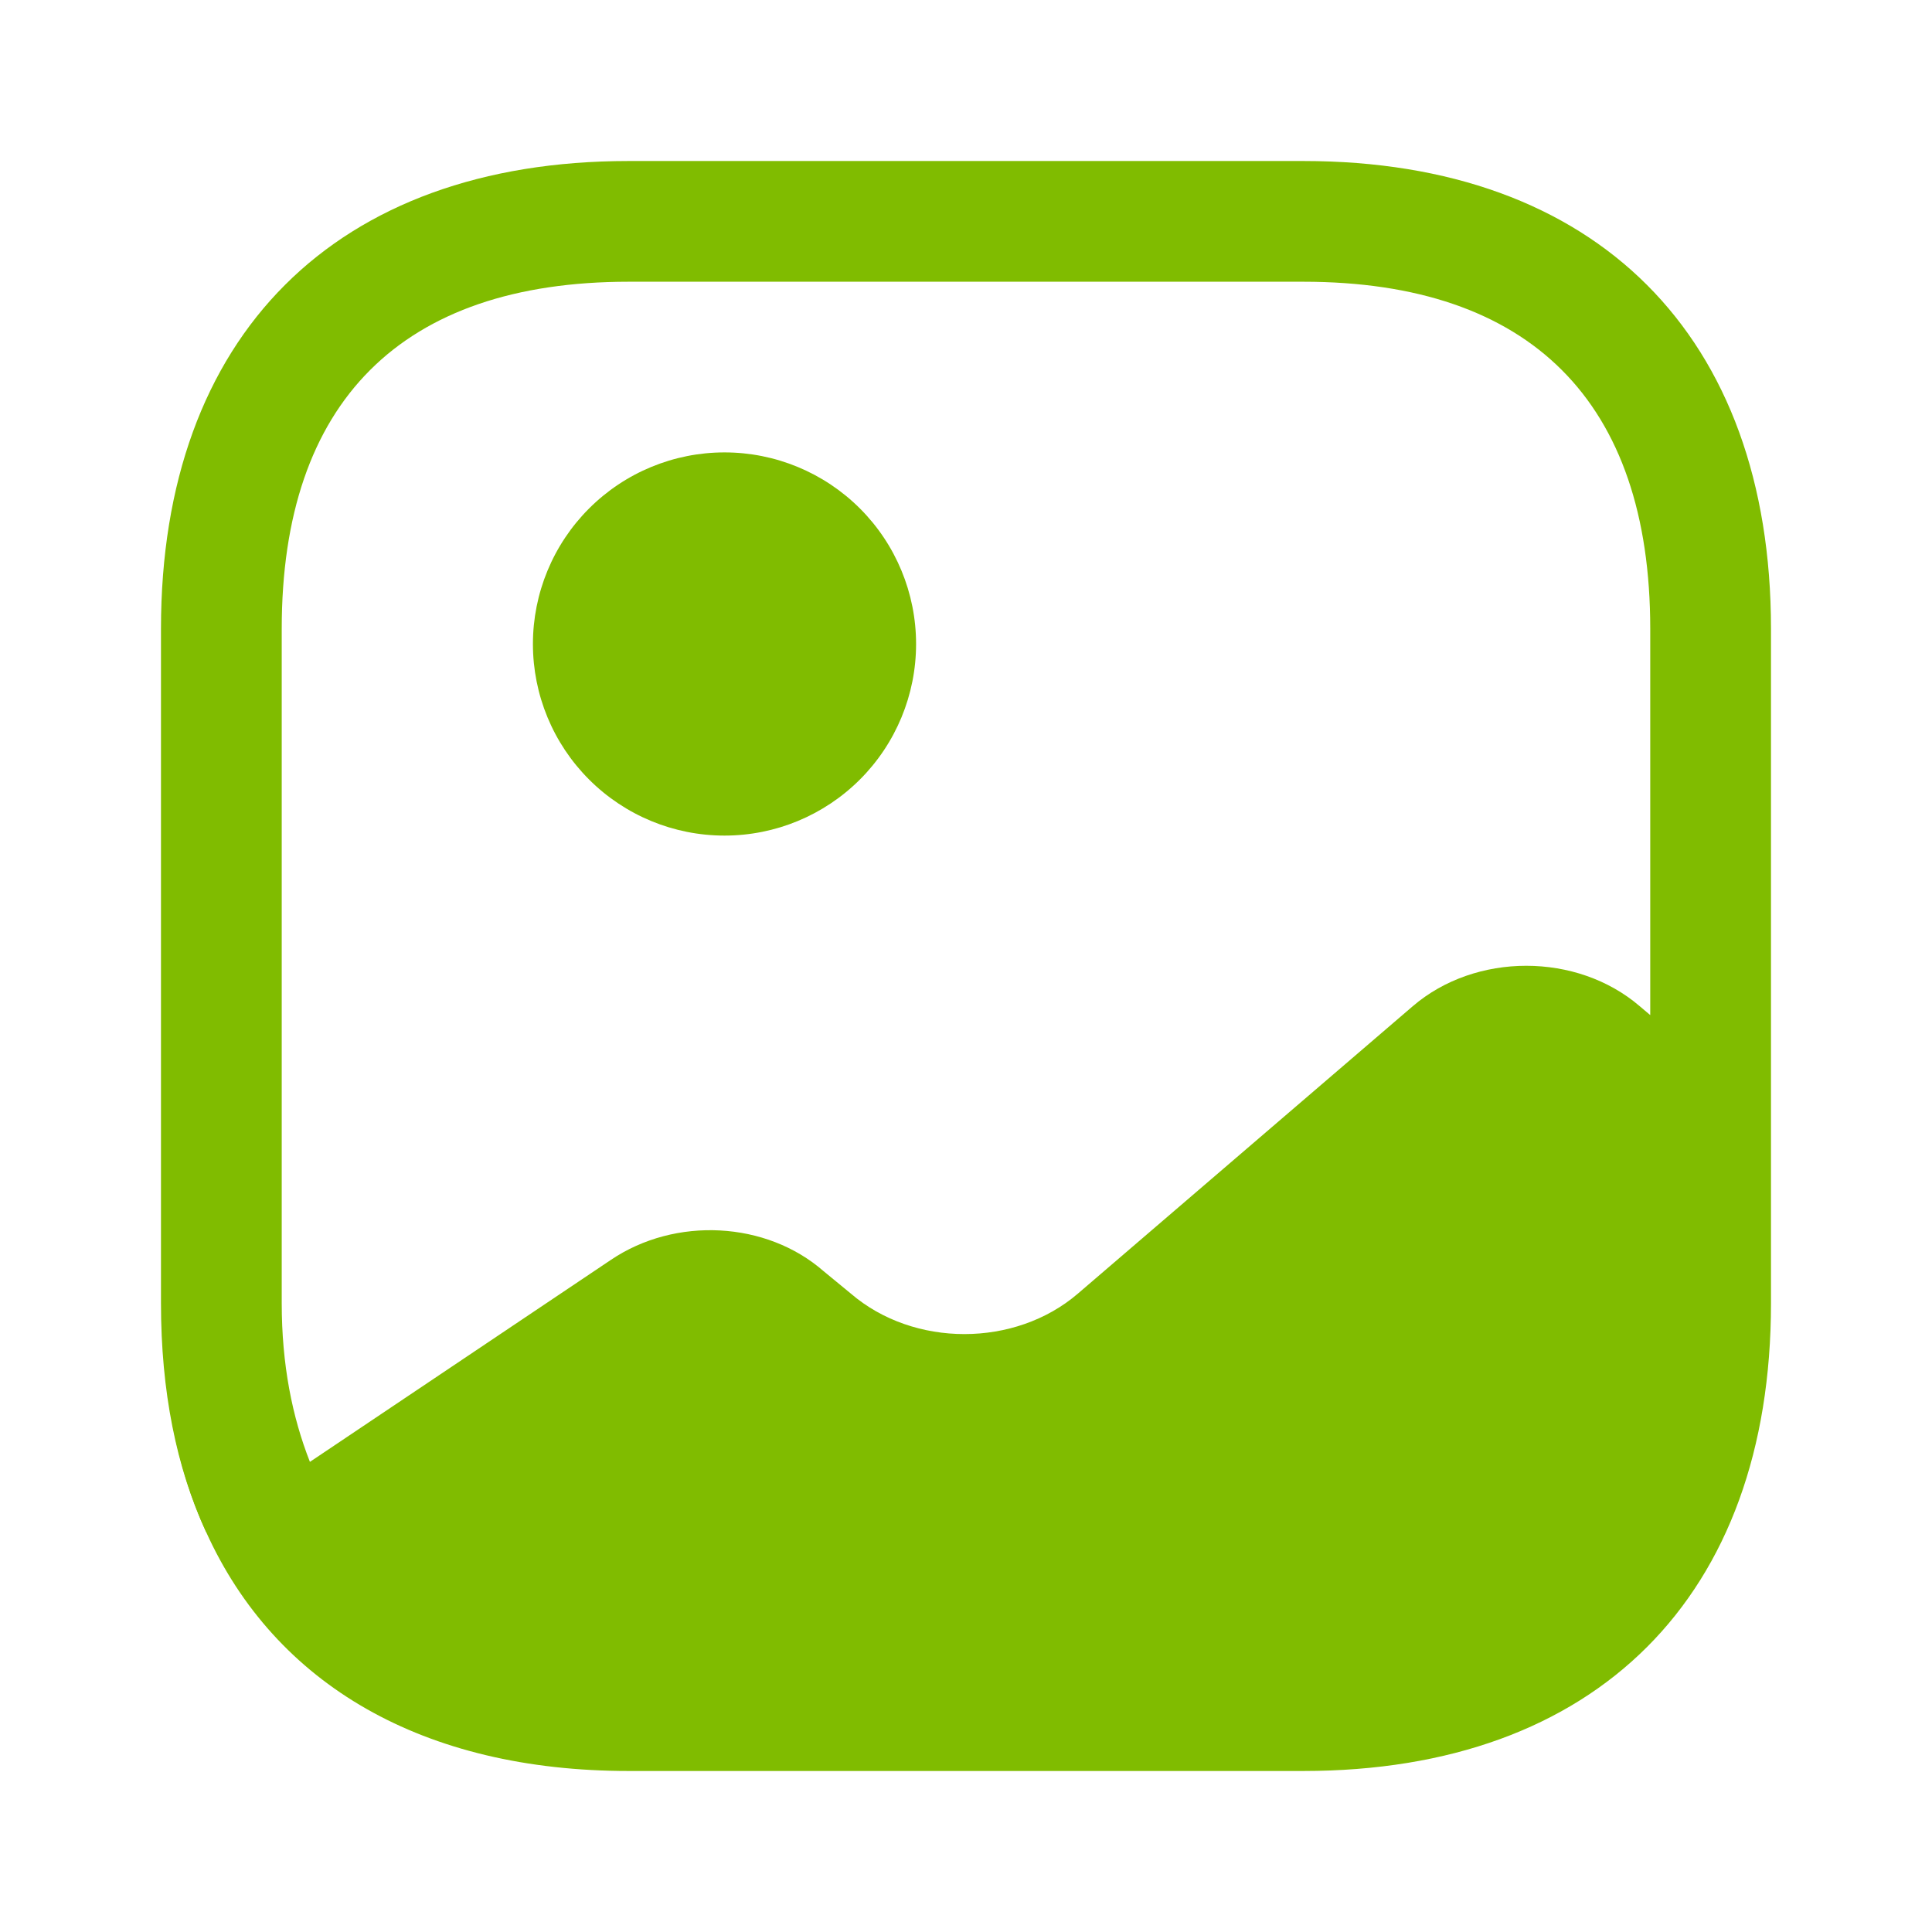 <svg xmlns="http://www.w3.org/2000/svg" fill="none" viewBox="0 0 56 56" height="56" width="56">
<path fill="#80BC00" d="M6.02 44.357L5.973 44.403C5.343 43.027 4.947 41.463 4.783 39.737C4.947 41.44 5.39 42.98 6.02 44.357ZM21 24.22C22.473 24.22 23.885 23.635 24.927 22.593C25.968 21.552 26.553 20.14 26.553 18.667C26.553 17.194 25.968 15.781 24.927 14.74C23.885 13.698 22.473 13.113 21 13.113C19.527 13.113 18.114 13.698 17.073 14.74C16.032 15.781 15.447 17.194 15.447 18.667C15.447 20.14 16.032 21.552 17.073 22.593C18.114 23.635 19.527 24.22 21 24.22Z"></path>
<path fill="#80BC00" d="M37.776 4.667H18.223C9.729 4.667 4.666 9.73 4.666 18.223V37.776C4.666 40.32 5.109 42.536 5.973 44.403C7.979 48.837 12.273 51.333 18.223 51.333H37.776C46.269 51.333 51.333 46.27 51.333 37.776V18.223C51.333 9.73 46.269 4.667 37.776 4.667ZM47.529 29.166C45.709 27.603 42.769 27.603 40.949 29.166L31.243 37.496C29.423 39.06 26.483 39.06 24.663 37.496L23.869 36.843C22.213 35.397 19.576 35.257 17.709 36.517L8.983 42.373C8.469 41.066 8.166 39.55 8.166 37.776V18.223C8.166 11.643 11.643 8.166 18.223 8.166H37.776C44.356 8.166 47.833 11.643 47.833 18.223V29.423L47.529 29.166Z"></path>
</svg>

